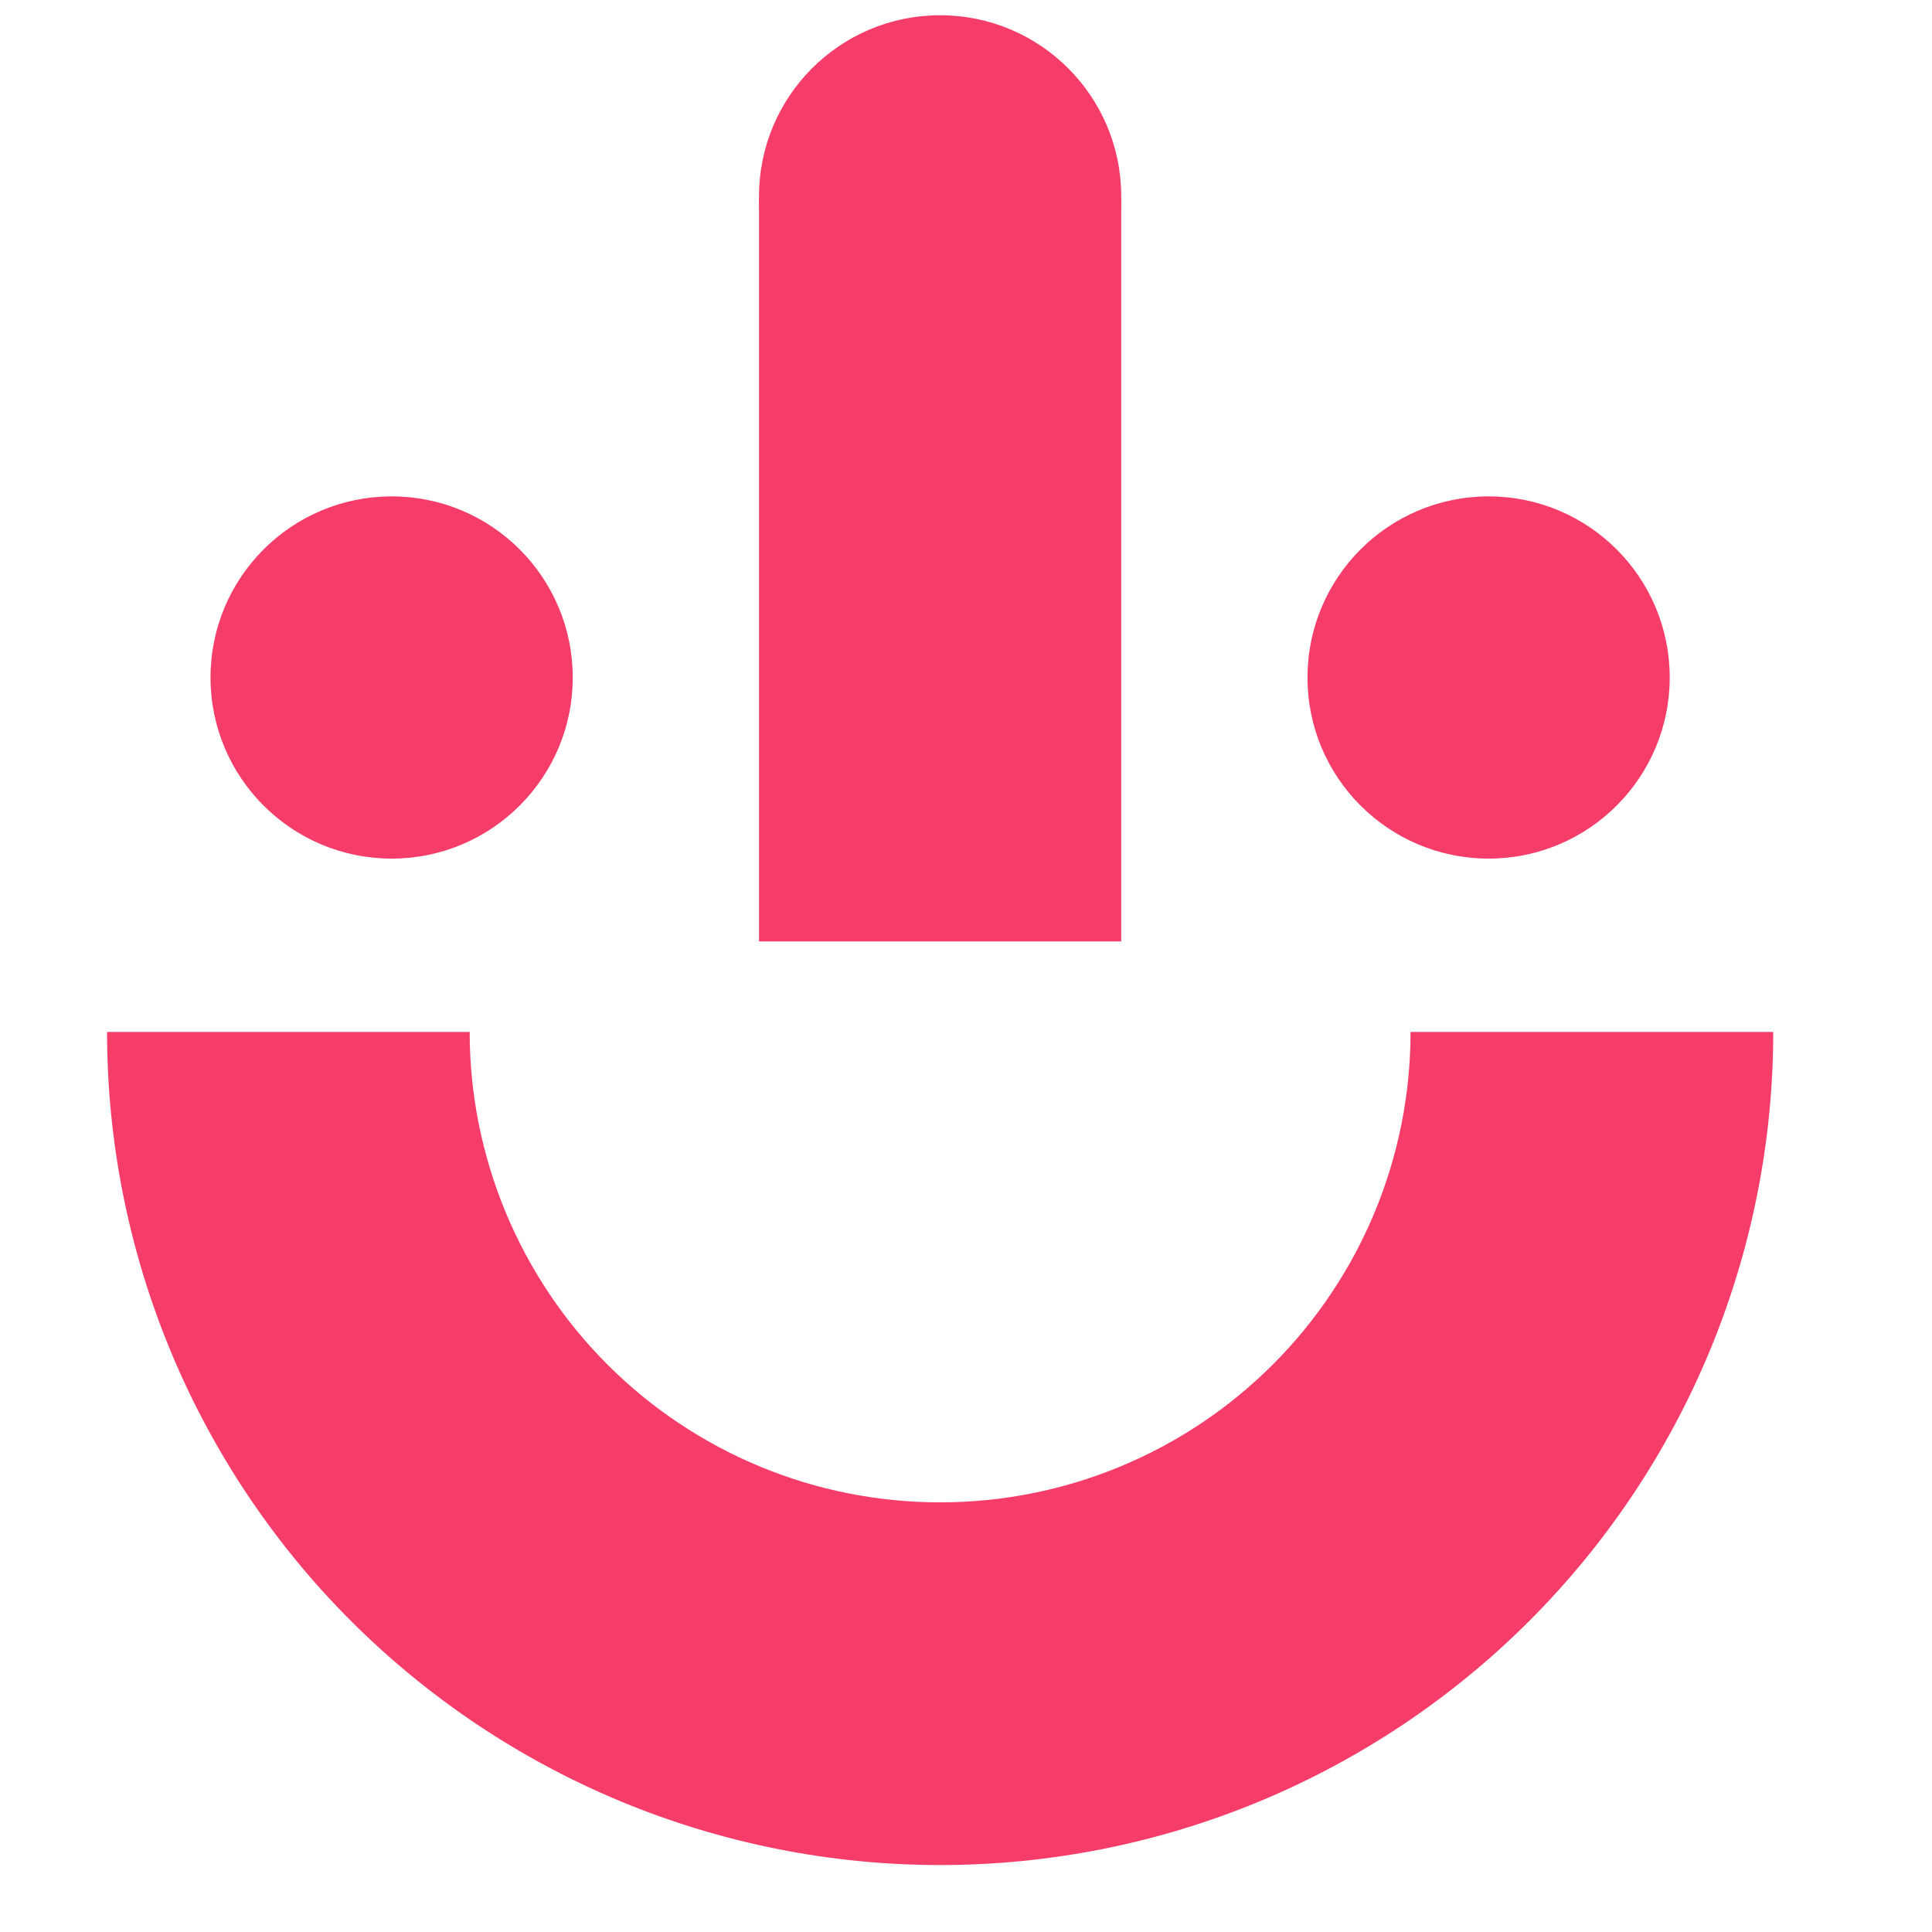 <svg clip-rule="evenodd" fill-rule="evenodd" stroke-linejoin="round" stroke-miterlimit="2" viewBox="0 0 29 29" xmlns="http://www.w3.org/2000/svg"><path d="m0 0h28.223v28.223h-28.223z" fill="none"/><g fill="#f63d69" fill-rule="nonzero"><path d="m26.617 15.49c0 1.642-.324 3.268-.952 4.785-.629 1.517-1.55 2.896-2.711 4.057s-2.54 2.082-4.057 2.711c-1.517.628-3.143.952-4.785.952s-3.269-.324-4.786-.952c-1.517-.629-2.895-1.55-4.057-2.711-1.161-1.161-2.082-2.54-2.71-4.057-.629-1.517-.952-3.143-.952-4.785h5.443c0 .927.183 1.845.538 2.702s.875 1.635 1.53 2.291c.656.656 1.435 1.176 2.291 1.531.857.355 1.775.537 2.703.537.927 0 1.845-.182 2.702-.537s1.635-.875 2.291-1.531 1.176-1.434 1.531-2.291.537-1.775.537-2.702z"/><path d="m16.83 2.947c0 1.501-1.217 2.719-2.718 2.719-1.502 0-2.719-1.218-2.719-2.719s1.217-2.718 2.719-2.718c1.501 0 2.718 1.217 2.718 2.718z"/><path d="m11.393 2.985h5.437v11.146h-5.437z"/><path d="m25.063 10.17c0 1.501-1.217 2.718-2.718 2.718-1.502 0-2.719-1.217-2.719-2.718 0-1.502 1.217-2.719 2.719-2.719 1.501 0 2.718 1.217 2.718 2.719z"/><path d="m8.597 10.17c0 1.501-1.217 2.718-2.718 2.718-1.502 0-2.719-1.217-2.719-2.718 0-1.502 1.217-2.719 2.719-2.719 1.501 0 2.718 1.217 2.718 2.719z"/></g></svg>